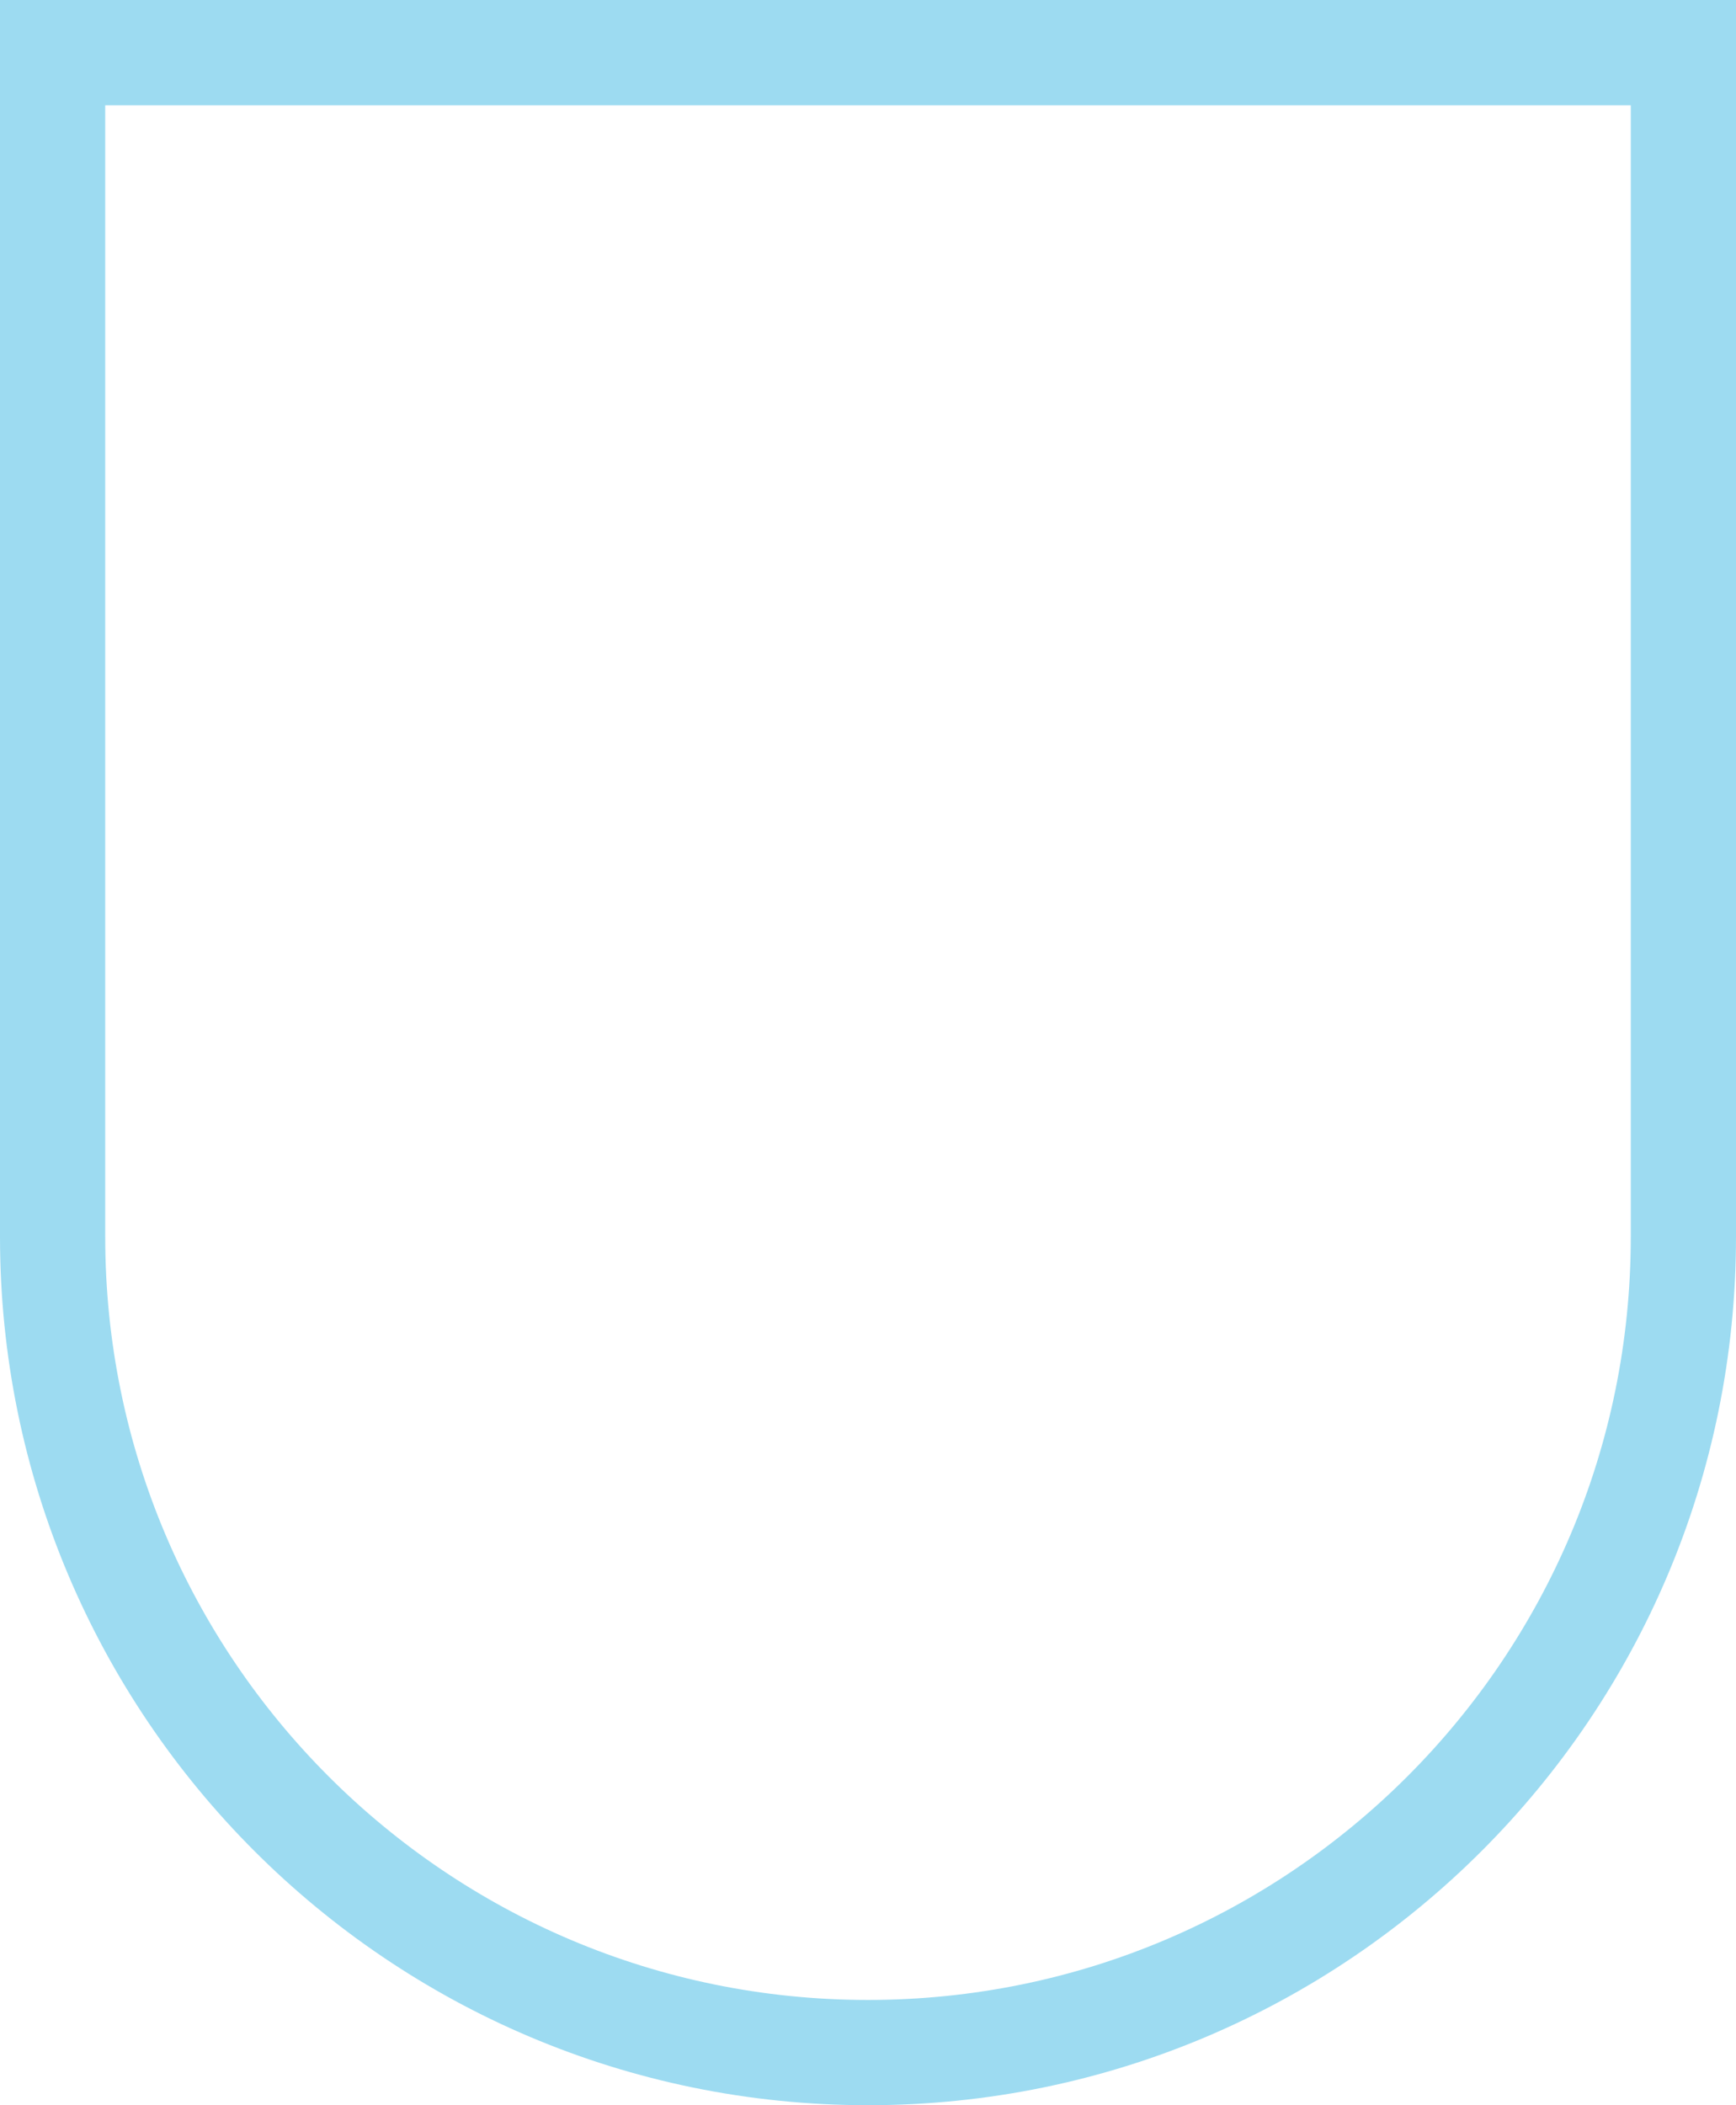 <svg width="66" height="80" viewBox="0 0 66 80" fill="none" xmlns="http://www.w3.org/2000/svg">
<path d="M4 2H2V4V47C2 64.121 15.879 78 33 78C50.121 78 64 64.121 64 47V4V2H62H4Z" stroke="#9DDBF1" stroke-width="4"/>
</svg>
